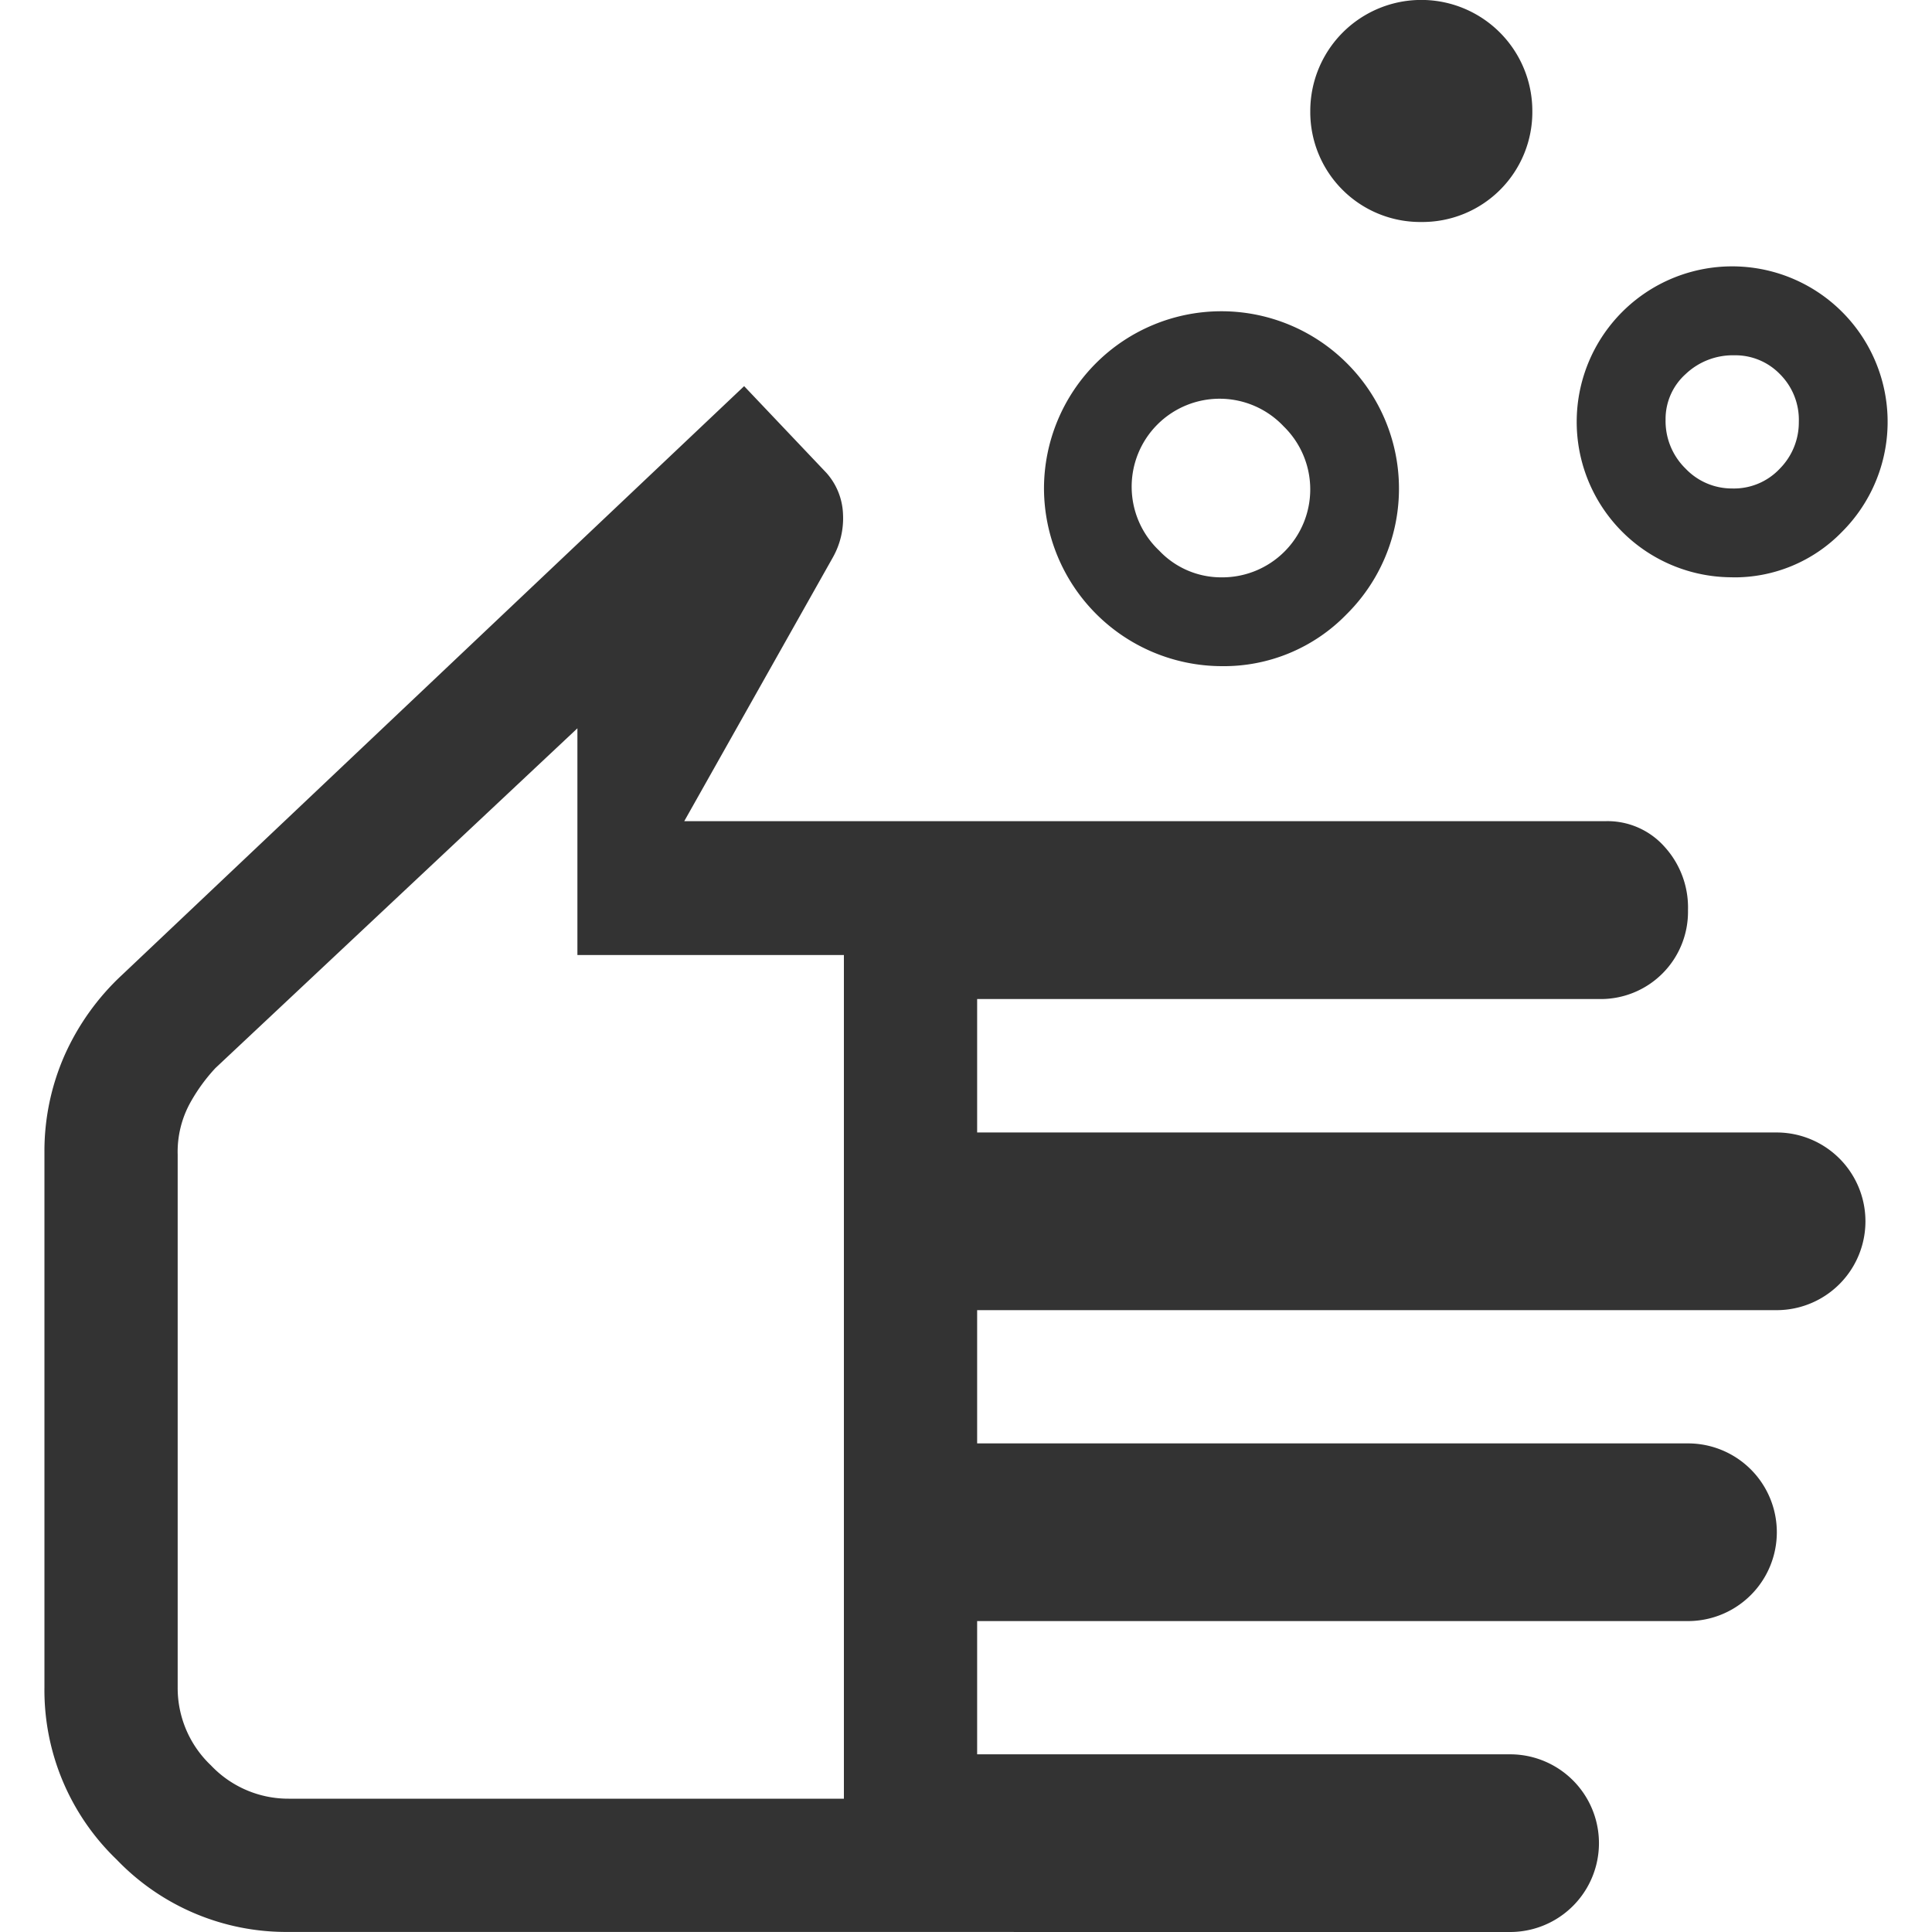 <svg xmlns="http://www.w3.org/2000/svg" xmlns:xlink="http://www.w3.org/1999/xlink" width="30" height="30" viewBox="0 0 30 30">
  <defs>
    <clipPath id="clip-path">
      <rect id="a-04_icon" width="30" height="30" transform="translate(-20401 12347)" fill="#bebebe"/>
    </clipPath>
  </defs>
  <g id="a-04_icon-2" data-name="a-04_icon" transform="translate(20401 -12347)" clip-path="url(#clip-path)">
    <path id="soap_FILL0_wght400_GRAD0_opsz48" d="M19.655,10.69a1.366,1.366,0,0,0,.966-2.345,1.366,1.366,0,1,0-1.931,1.931A1.323,1.323,0,0,0,19.655,10.69Zm0,1.379A2.767,2.767,0,0,1,16.9,9.31,2.755,2.755,0,0,1,21.6,7.362a2.747,2.747,0,0,1,0,3.9A2.656,2.656,0,0,1,19.655,12.069ZM27.586,9.31A.976.976,0,0,0,28.328,9a1.021,1.021,0,0,0,.293-.724,1,1,0,0,0-.293-.741.963.963,0,0,0-.707-.293,1.064,1.064,0,0,0-.759.293.937.937,0,0,0-.31.707,1.032,1.032,0,0,0,.31.759A.992.992,0,0,0,27.586,9.31Zm0,1.379a2.413,2.413,0,0,1-2.414-2.414,2.414,2.414,0,1,1,4.121,1.707A2.326,2.326,0,0,1,27.586,10.69ZM22.759,5.172a1.707,1.707,0,0,1-1.724-1.724,1.724,1.724,0,1,1,3.448,0,1.707,1.707,0,0,1-1.724,1.724ZM5.172,31.724A3.648,3.648,0,0,1,2.5,30.6a3.648,3.648,0,0,1-1.121-2.672v-8.31a3.69,3.69,0,0,1,.31-1.5,3.833,3.833,0,0,1,.9-1.259l9.655-9.138,1.276,1.345a1.017,1.017,0,0,1,.259.638,1.237,1.237,0,0,1-.155.672l-2.31,4.1h14.31a1.184,1.184,0,0,1,.914.4,1.4,1.4,0,0,1,.362.983,1.355,1.355,0,0,1-1.379,1.379H15.862V19.31H28.276a1.379,1.379,0,1,1,0,2.759H15.862v2.069H26.9a1.379,1.379,0,1,1,0,2.759H15.862v2.069h8.276a1.379,1.379,0,1,1,0,2.759Zm0-2.069h8.621v-13.1H9.655V13.034L4.034,18.31a2.741,2.741,0,0,0-.379.517,1.579,1.579,0,0,0-.207.828v8.276a1.654,1.654,0,0,0,.517,1.207A1.654,1.654,0,0,0,5.172,29.655ZM8.621,21.345Z" transform="translate(-20401.689 12345.275)" fill="#333"/>
  </g>
</svg>
